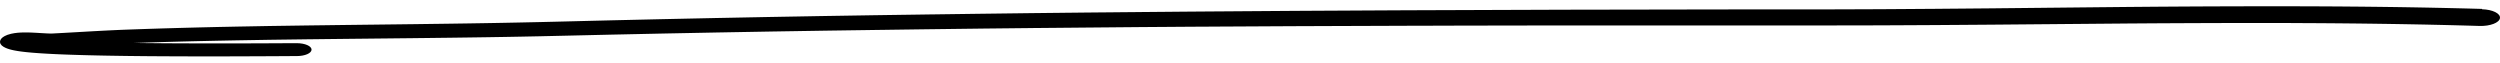 <svg width="399" height="10" viewBox="0 0 399 10" fill="none" xmlns="http://www.w3.org/2000/svg">
<path d="M396.117 1.421L395.577 1.406L395.038 1.391L394.499 1.376L393.951 1.361L393.403 1.347L392.863 1.334L392.324 1.321L391.776 1.308L391.228 1.296L390.688 1.283L390.149 1.271L389.601 1.259L389.053 1.248L388.511 1.237L387.97 1.225L387.422 1.214L386.874 1.204L386.332 1.194L385.791 1.184L385.243 1.174L384.695 1.165L384.153 1.156L383.612 1.148L383.064 1.138L382.516 1.131L381.974 1.123L381.433 1.116L380.885 1.109L380.337 1.102L379.795 1.095L379.254 1.089L378.703 1.082L378.155 1.077L377.612 1.071L377.068 1.065L376.52 1.06L375.972 1.055L375.428 1.051L374.885 1.046L374.335 1.041L373.784 1.037L373.241 1.034L372.697 1.03L372.147 1.026L371.597 1.023L371.053 1.021L370.509 1.018L369.959 1.015L369.407 1.013L368.863 1.011L368.32 1.009L367.776 1.007L367.232 1.006L366.688 1.004L366.145 1.002L365.59 1H365.036H364.49H363.946H363.403H362.857H362.313H361.769H361.215H360.661L360.115 1.002H359.569L359.023 1.004H358.477L357.931 1.006H357.386L356.833 1.007L356.281 1.009L355.735 1.011L355.189 1.013L354.643 1.015L354.098 1.017L353.552 1.019L353.006 1.021L352.454 1.022L351.901 1.025L351.356 1.028L350.81 1.031L350.264 1.034L349.718 1.036L349.172 1.039L348.626 1.042L348.076 1.045L347.524 1.049L346.978 1.052L346.432 1.056L345.886 1.06L345.341 1.064L344.795 1.067L344.249 1.071L343.699 1.075L343.149 1.08L342.603 1.084L342.057 1.089L341.511 1.094L340.965 1.098L340.419 1.103L339.874 1.108L339.324 1.112L338.776 1.118L338.23 1.123L337.684 1.129L337.138 1.134L336.592 1.139L336.046 1.145L335.501 1.15L334.953 1.155L334.405 1.161L333.859 1.167L333.313 1.172L332.767 1.178L332.221 1.183L331.675 1.189L331.129 1.195L330.581 1.2L330.036 1.206L329.49 1.211L328.944 1.217L328.398 1.223L327.852 1.228L327.306 1.234L326.761 1.239L326.215 1.245L325.669 1.251L325.123 1.256L324.577 1.262L324.031 1.268L323.486 1.273L322.94 1.279L322.394 1.284L321.85 1.29L321.306 1.296L320.761 1.301L320.215 1.307L319.669 1.312L319.123 1.318L318.577 1.324L318.031 1.329L317.49 1.335L316.948 1.34L316.402 1.344L315.859 1.349L315.315 1.354L314.769 1.358L314.225 1.363L313.682 1.368L313.138 1.372L312.592 1.377L312.049 1.382L311.505 1.386L310.959 1.391L310.415 1.396L309.872 1.4L309.326 1.405L308.791 1.41L308.255 1.413L307.712 1.417L307.168 1.421L306.624 1.425L306.081 1.428L305.537 1.432L304.993 1.436L304.45 1.44L303.906 1.443L303.362 1.447L302.818 1.451L302.275 1.455L301.731 1.458L301.187 1.462L300.644 1.466L300.113 1.47L299.584 1.471L299.042 1.473L298.501 1.475L297.959 1.477L297.418 1.479L296.876 1.481L296.335 1.483L295.793 1.485L295.252 1.486L294.71 1.488L294.168 1.49L293.627 1.492L293.085 1.494L292.544 1.496L292.002 1.498L291.467 1.5H290.943H290.412H289.881H289.35H288.819H288.288H287.757H287.227H286.696H286.165H285.634H285.103H284.572H284.041H283.511H282.98H282.449L281.918 1.5H281.389L280.861 1.501H280.33L279.801 1.502H279.272L278.744 1.503H278.213L277.684 1.504H277.155L276.624 1.505H276.096L275.567 1.506H275.036L274.505 1.507H273.974L273.446 1.509H272.917L272.388 1.511H271.86L271.331 1.513H270.802L270.273 1.514H269.745L269.216 1.516H268.687L268.159 1.518H267.63L267.101 1.52H266.572L266.042 1.522H265.513L264.984 1.524H264.455L263.927 1.526H263.398L262.869 1.528H262.34L261.812 1.529H261.283L260.754 1.531H260.226L259.697 1.533H259.168L258.639 1.535H258.111L257.58 1.537H257.051L256.522 1.539H255.994L255.465 1.541H254.936L254.408 1.543H253.879L253.35 1.544H252.821L252.293 1.546H251.764L251.235 1.548H250.707L250.178 1.55H249.649L249.12 1.552L248.592 1.554L248.065 1.556L247.536 1.558L247.01 1.559L246.483 1.561L245.954 1.563L245.428 1.565L244.901 1.567L244.373 1.569L243.846 1.571L243.319 1.573L242.791 1.574L242.262 1.576L241.735 1.578L241.207 1.58L240.678 1.582L240.149 1.584L239.623 1.586L239.096 1.587L238.57 1.589L238.043 1.591L237.516 1.593L236.99 1.595L236.463 1.597L235.937 1.599L235.408 1.601L234.881 1.602L234.355 1.604L233.828 1.606L233.3 1.608L232.773 1.61L232.244 1.612L231.715 1.614L231.189 1.616L230.662 1.617L230.136 1.619L229.609 1.621L229.083 1.623L228.556 1.625L228.029 1.627L227.503 1.629L226.976 1.631L226.45 1.632L225.923 1.634L225.397 1.636L224.87 1.638L224.343 1.64L223.815 1.642L223.286 1.645L222.759 1.647L222.233 1.65L221.706 1.653L221.18 1.656L220.653 1.659L220.127 1.661L219.6 1.664L219.073 1.667L218.547 1.67L218.02 1.673L217.494 1.675L216.967 1.678L216.44 1.681L215.914 1.684L215.385 1.687L214.856 1.689L214.33 1.692L213.803 1.695L213.277 1.698L212.75 1.701L212.224 1.703L211.697 1.706L211.17 1.709L210.644 1.712L210.117 1.715L209.591 1.717L209.064 1.72L208.538 1.723L208.011 1.726L207.484 1.729L206.956 1.732L206.427 1.735L205.9 1.739L205.374 1.743L204.847 1.746L204.321 1.75L203.794 1.754L203.267 1.758L202.741 1.761L202.214 1.765L201.688 1.769L201.161 1.773L200.635 1.776L200.108 1.78L199.581 1.784L199.055 1.788L198.526 1.791L197.997 1.795L197.471 1.799L196.944 1.803L196.418 1.806L195.891 1.81L195.365 1.814L194.838 1.818L194.311 1.821L193.785 1.825L193.258 1.829L192.732 1.833L192.205 1.836L191.678 1.84L191.152 1.844L190.625 1.848L190.097 1.851L189.568 1.856L189.041 1.861L188.515 1.865L187.988 1.87L187.462 1.875L186.935 1.879L186.408 1.884L185.882 1.889L185.355 1.893L184.829 1.898L184.302 1.903L183.776 1.907L183.249 1.912L182.722 1.917L182.196 1.921L181.665 1.926L181.134 1.932L180.608 1.936L180.081 1.941L179.554 1.946L179.028 1.95L178.501 1.955L177.975 1.961L177.448 1.965L176.921 1.97L176.395 1.975L175.868 1.979L175.342 1.984L174.815 1.989L174.289 1.994L173.762 1.999L173.231 2.004L172.7 2.009L172.174 2.015L171.647 2.021L171.121 2.026L170.594 2.032L170.067 2.037L169.541 2.043L169.014 2.049L168.488 2.054L167.961 2.06L167.435 2.065L166.908 2.071L166.381 2.077L165.855 2.082L165.328 2.088L164.797 2.094L164.266 2.1L163.74 2.107L163.213 2.113L162.687 2.12L162.16 2.126L161.634 2.133L161.107 2.139L160.58 2.146L160.054 2.152L159.527 2.159L159.001 2.166L158.474 2.172L157.948 2.179L157.421 2.185L156.894 2.192L156.364 2.198L155.833 2.205L155.306 2.212L154.78 2.219L154.253 2.226L153.726 2.233L153.2 2.24L152.673 2.247L152.147 2.254L151.62 2.261L151.093 2.268L150.567 2.275L150.04 2.282L149.514 2.289L148.987 2.296L148.461 2.302L147.93 2.31L147.399 2.317L146.872 2.325L146.346 2.332L145.819 2.34L145.293 2.347L144.766 2.355L144.239 2.362L143.713 2.369L143.186 2.377L142.66 2.384L142.133 2.392L141.607 2.399L141.08 2.407L140.553 2.414L140.027 2.422L139.496 2.429L138.965 2.438L138.438 2.446L137.91 2.455L137.383 2.463L136.857 2.471L136.33 2.48L135.803 2.488L135.277 2.497L134.75 2.505L134.224 2.514L133.697 2.522L133.171 2.53L132.644 2.539L132.117 2.547L131.589 2.556L131.056 2.564L130.523 2.573L129.994 2.583L129.467 2.592L128.941 2.602L128.412 2.611L127.886 2.62L127.359 2.63L126.83 2.639L126.304 2.648L125.775 2.658L125.248 2.667L124.722 2.676L124.193 2.686L123.666 2.695L123.14 2.704L122.607 2.714L122.074 2.724L121.545 2.734L121.016 2.745L120.488 2.755L119.959 2.765L119.43 2.775L118.902 2.786L118.373 2.796L117.844 2.806L117.315 2.817L116.787 2.827L116.258 2.837L115.729 2.848L115.201 2.858L114.672 2.868L114.139 2.878L113.606 2.89L113.077 2.901L112.548 2.912L112.02 2.923L111.491 2.935L110.962 2.946L110.434 2.957L109.905 2.968L109.376 2.979L108.847 2.991L108.319 3.002L107.79 3.013L107.261 3.024L106.733 3.036L106.204 3.047L105.671 3.058L105.136 3.07L104.607 3.082L104.078 3.094L103.55 3.107L103.021 3.119L102.492 3.131L101.963 3.143L101.435 3.155L100.906 3.167L100.377 3.18L99.849 3.192L99.32 3.204L98.791 3.216L98.262 3.228L97.734 3.24L97.198 3.253L96.663 3.266L96.135 3.279L95.606 3.292L95.077 3.305L94.546 3.318L94.018 3.331L93.489 3.344L92.958 3.357L92.429 3.37L91.901 3.384L91.372 3.397L90.841 3.41L90.312 3.423L89.784 3.436L89.255 3.449L88.726 3.462L88.016 3.479L87.303 3.496L86.59 3.513L85.886 3.529L85.179 3.544L84.466 3.559L83.754 3.575L83.047 3.59L82.341 3.604L81.628 3.618L80.915 3.632L80.207 3.646L79.498 3.659L78.785 3.672L78.073 3.684L77.364 3.696L76.656 3.707L75.943 3.718L75.23 3.73L74.521 3.741L73.813 3.751L73.1 3.761L72.387 3.772L71.677 3.782L70.968 3.791L70.255 3.801L69.543 3.81L68.83 3.819L68.115 3.829L67.402 3.838L66.689 3.848L65.978 3.857L65.268 3.865L64.553 3.874L63.84 3.882L63.127 3.891L62.412 3.899L61.7 3.907L60.984 3.916L60.272 3.924L59.557 3.933L58.844 3.941L58.129 3.949L57.416 3.958L56.701 3.966L55.986 3.975L55.273 3.983L54.556 3.992L53.839 4.001L53.127 4.01L52.414 4.02L51.701 4.029L50.986 4.038L50.273 4.047L49.56 4.056L48.841 4.065L48.122 4.076L47.409 4.086L46.694 4.096L45.981 4.107L45.269 4.117L44.556 4.127L43.843 4.138L43.119 4.148L42.396 4.161L41.683 4.174L40.97 4.187L40.258 4.2L39.545 4.213L38.832 4.226L38.119 4.239L37.398 4.253L36.676 4.268L35.964 4.283L35.251 4.297L34.532 4.312L33.812 4.329L33.099 4.346L32.387 4.363L31.665 4.38L30.946 4.399L30.233 4.417L29.52 4.436L28.801 4.455L28.082 4.475L27.369 4.496L26.656 4.516L25.935 4.537L25.214 4.56L24.503 4.583L23.792 4.605L23.071 4.629L22.35 4.654L21.639 4.679L20.928 4.704L20.207 4.73L19.702 4.749L19.197 4.769L18.694 4.791L18.193 4.814L17.692 4.838L17.193 4.862L16.694 4.888L16.198 4.913L15.701 4.94L15.207 4.966L14.712 4.993L14.22 5.021L13.727 5.049L13.237 5.077L12.747 5.105L12.259 5.133L11.771 5.16L11.281 5.188L10.791 5.216L10.311 5.243L9.829 5.269L9.339 5.296L8.849 5.322L8.395 5.346L8.275 5.351H8.128L7.924 5.348L7.682 5.341L7.411 5.328L7.12 5.313L6.445 5.274L5.728 5.232L5.005 5.197L4.587 5.183L4.178 5.177L3.759 5.179L3.316 5.193L2.832 5.226L2.32 5.288L1.768 5.392L1.184 5.563L0.756 5.753L0.456 5.939L0.276 6.095L0.148 6.251L0.062 6.406L0.013 6.562L0 6.741L0.073 6.996L0.289 7.266L0.58 7.477L0.901 7.642L1.237 7.774L1.558 7.875L1.875 7.958L2.196 8.029L2.513 8.09L2.834 8.144L3.166 8.194L3.506 8.239L3.855 8.281L4.219 8.321L4.596 8.358L4.983 8.394L5.388 8.428L5.805 8.459L6.235 8.49L6.681 8.52L7.139 8.548L7.61 8.575L8.096 8.601L8.594 8.626L9.104 8.649L9.626 8.672L10.161 8.693L10.705 8.714L11.261 8.733L11.829 8.752L12.405 8.77L12.991 8.787L13.586 8.803L14.19 8.819L14.802 8.833L15.423 8.848L16.05 8.861L16.679 8.874L17.323 8.885L17.966 8.896L18.621 8.906L19.274 8.917L19.935 8.925L20.596 8.935L21.267 8.942L21.934 8.949L22.609 8.956L23.283 8.963L23.959 8.967L24.629 8.972L25.301 8.977L25.98 8.981L26.656 8.984L27.324 8.987L27.992 8.99L28.666 8.993L29.33 8.994L29.987 8.996L30.644 8.998L31.306 9H31.952H32.599H33.866H34.484H35.103L35.707 8.998H36.31L36.895 8.995L37.479 8.993L38.042 8.992L38.605 8.99L39.153 8.988L39.688 8.986L40.21 8.984L40.722 8.982L41.219 8.98L41.7 8.978L42.169 8.976L42.623 8.974L43.059 8.972L43.481 8.969L43.886 8.967L44.273 8.965L44.644 8.964L44.995 8.962L45.326 8.96L45.641 8.958L45.934 8.956L46.206 8.954L46.459 8.952H46.69L46.898 8.95H47.082L47.24 8.949H47.377C48.676 8.948 49.727 8.487 49.725 7.919C49.723 7.351 48.668 6.891 47.368 6.892H47.052H46.859H46.645L46.412 6.894H46.155L45.881 6.896H45.585L45.271 6.899L44.939 6.901L44.588 6.903L44.218 6.905L43.832 6.906L43.428 6.908L43.008 6.91L42.574 6.912L42.122 6.914L41.655 6.916L41.176 6.918L40.681 6.92L40.174 6.921L39.654 6.923L39.121 6.925H38.577L38.016 6.927H37.458L36.877 6.929H36.297H35.698H35.099H34.484H33.87H33.241H32.611L31.971 6.927L31.331 6.925L30.678 6.923L30.021 6.921L29.364 6.92L28.713 6.918L28.052 6.914L27.384 6.91L26.716 6.906L26.057 6.903L25.393 6.897L24.724 6.891L24.051 6.886L23.386 6.88L22.724 6.873L22.061 6.865L21.401 6.857L20.744 6.848L20.093 6.839L19.443 6.83L18.8 6.819L18.158 6.809L17.529 6.797L16.9 6.785L16.285 6.772L15.669 6.759L15.067 6.745L14.472 6.73L13.886 6.714L13.31 6.697L12.745 6.68L12.191 6.662L11.647 6.644L11.116 6.624L10.598 6.603L10.093 6.582L9.603 6.56L9.127 6.538L8.667 6.514L8.224 6.49L7.798 6.465L7.387 6.44L6.997 6.413L6.625 6.386L6.272 6.358L5.942 6.33L5.634 6.301L5.349 6.273L5.092 6.245L4.861 6.217L4.658 6.19L4.491 6.165L4.356 6.141L4.26 6.123L4.213 6.112L4.208 6.11L4.253 6.124L4.36 6.167L4.504 6.24L4.662 6.358L4.801 6.531L4.851 6.688V6.756L4.831 6.81L4.797 6.872L4.739 6.941L4.651 7.019L4.463 7.135L4.303 7.201L4.054 7.276L3.898 7.307L3.834 7.315H3.847L3.945 7.312H4.101L4.303 7.316L4.523 7.324L5.131 7.354L5.79 7.394L6.492 7.436L6.878 7.457L7.265 7.474L7.659 7.487L8.066 7.494L8.496 7.492L8.913 7.478L9.44 7.451L9.93 7.426L10.42 7.4L10.919 7.374L11.418 7.347L11.908 7.32L12.398 7.293L12.888 7.266L13.379 7.239L13.869 7.211L14.359 7.184L14.845 7.157L15.331 7.131L15.814 7.105L16.298 7.08L16.782 7.054L17.266 7.031L17.747 7.007L18.229 6.984L18.709 6.962L19.188 6.941L19.665 6.92L20.143 6.903L20.62 6.885L21.322 6.861L22.033 6.836L22.743 6.812L23.445 6.789L24.148 6.767L24.86 6.746L25.573 6.724L26.275 6.703L26.98 6.684L27.692 6.664L28.405 6.645L29.11 6.626L29.814 6.609L30.526 6.591L31.239 6.574L31.944 6.558L32.648 6.543L33.361 6.527L34.073 6.511L34.78 6.496L35.486 6.483L36.199 6.469L36.912 6.455L37.616 6.442L38.322 6.43L39.035 6.418L39.748 6.406L40.461 6.394L41.174 6.382L41.886 6.37L42.599 6.358L43.303 6.347L44.008 6.338L44.721 6.328L45.435 6.319L46.148 6.31L46.861 6.3L47.574 6.291L48.287 6.282L48.995 6.272L49.704 6.265L50.417 6.256L51.132 6.249L51.846 6.24L52.561 6.232L53.274 6.225L53.989 6.216L54.7 6.209L55.41 6.201L56.125 6.194L56.838 6.186L57.553 6.179L58.268 6.171L58.981 6.164L59.696 6.156L60.411 6.149L61.126 6.141L61.841 6.134L62.553 6.126L63.269 6.119L63.983 6.111L64.698 6.104L65.411 6.096L66.128 6.089L66.845 6.08L67.558 6.072L68.273 6.064L68.986 6.055L69.699 6.047L70.412 6.038L71.124 6.03L71.844 6.022L72.561 6.012L73.273 6.003L73.986 5.993L74.703 5.984L75.42 5.974L76.133 5.964L76.846 5.953L77.565 5.943L78.284 5.932L78.997 5.92L79.71 5.909L80.429 5.898L81.149 5.885L81.861 5.872L82.574 5.859L83.293 5.846L84.013 5.831L84.725 5.817L85.438 5.803L86.16 5.789L86.879 5.772L87.592 5.756L88.305 5.74L89.017 5.724L89.548 5.712L90.077 5.7L90.608 5.688L91.136 5.675L91.667 5.663L92.196 5.651L92.727 5.639L93.256 5.627L93.784 5.615L94.315 5.602L94.846 5.59L95.375 5.578L95.906 5.566L96.434 5.554L96.963 5.542L97.487 5.529L98.012 5.518L98.541 5.507L99.069 5.496L99.598 5.485L100.127 5.473L100.655 5.462L101.184 5.451L101.713 5.44L102.242 5.428L102.77 5.417L103.299 5.406L103.828 5.395L104.357 5.384L104.885 5.372L105.414 5.361L105.938 5.35L106.463 5.34L106.992 5.329L107.52 5.319L108.049 5.309L108.578 5.298L109.106 5.288L109.635 5.278L110.164 5.268L110.693 5.257L111.221 5.247L111.75 5.237L112.279 5.226L112.807 5.216L113.336 5.206L113.865 5.196L114.389 5.185L114.914 5.176L115.442 5.167L115.971 5.157L116.5 5.148L117.029 5.138L117.557 5.129L118.086 5.12L118.615 5.11L119.144 5.101L119.672 5.092L120.201 5.082L120.73 5.073L121.258 5.064L121.787 5.054L122.316 5.045L122.84 5.036L123.363 5.027L123.889 5.019L124.418 5.01L124.944 5.002L125.473 4.993L126.002 4.985L126.531 4.977L127.057 4.968L127.586 4.96L128.115 4.951L128.641 4.943L129.17 4.935L129.696 4.926L130.223 4.918L130.752 4.909L131.274 4.901L131.796 4.893L132.323 4.886L132.852 4.878L133.378 4.871L133.905 4.863L134.434 4.856L134.96 4.848L135.487 4.841L136.013 4.833L136.542 4.826L137.069 4.819L137.595 4.811L138.122 4.804L138.65 4.796L139.177 4.789L139.701 4.781L140.224 4.775L140.75 4.767L141.277 4.761L141.803 4.753L142.33 4.746L142.857 4.739L143.383 4.732L143.91 4.725L144.436 4.717L144.963 4.711L145.49 4.703L146.016 4.696L146.543 4.689L147.069 4.682L147.596 4.675L148.118 4.668L148.64 4.662L149.167 4.656L149.694 4.649L150.22 4.643L150.747 4.636L151.273 4.63L151.8 4.623L152.326 4.616L152.853 4.61L153.38 4.603L153.906 4.597L154.433 4.59L154.959 4.584L155.486 4.577L156.012 4.571L156.535 4.564L157.057 4.558L157.584 4.553L158.11 4.547L158.637 4.542L159.163 4.536L159.69 4.53L160.217 4.525L160.743 4.519L161.27 4.514L161.796 4.508L162.323 4.502L162.849 4.497L163.376 4.491L163.903 4.486L164.429 4.48L164.951 4.474L165.474 4.47L166 4.465L166.527 4.46L167.053 4.456L167.58 4.451L168.107 4.446L168.633 4.442L169.16 4.437L169.686 4.432L170.213 4.428L170.74 4.423L171.266 4.418L171.793 4.413L172.319 4.409L172.846 4.404L173.368 4.399L173.89 4.395L174.417 4.39L174.944 4.385L175.47 4.381L175.997 4.376L176.523 4.371L177.05 4.367L177.576 4.362L178.103 4.357L178.63 4.353L179.156 4.348L179.683 4.343L180.209 4.339L180.736 4.334L181.263 4.329L181.785 4.325L182.307 4.321L182.834 4.317L183.36 4.313L183.887 4.31L184.413 4.306L184.94 4.302L185.467 4.298L185.993 4.295L186.52 4.291L187.046 4.287L187.573 4.283L188.099 4.28L188.626 4.276L189.153 4.272L189.679 4.268L190.201 4.265L190.726 4.262L191.253 4.259L191.779 4.256L192.306 4.254L192.832 4.251L193.359 4.248L193.885 4.245L194.412 4.242L194.939 4.239L195.465 4.237L195.992 4.234L196.518 4.231L197.045 4.228L197.571 4.225L198.098 4.223L198.622 4.22L199.145 4.217L199.671 4.214L200.198 4.211L200.724 4.209L201.251 4.206L201.778 4.203L202.304 4.2L202.831 4.197L203.357 4.195L203.884 4.192L204.411 4.189L204.937 4.186L205.464 4.183L205.99 4.181L206.517 4.178L207.041 4.175L207.566 4.173L208.092 4.171L208.619 4.169L209.145 4.167L209.672 4.166L210.199 4.164L210.725 4.162L211.252 4.16L211.778 4.158L212.305 4.156L212.831 4.154L213.358 4.152L213.885 4.151L214.411 4.149L214.938 4.147L215.462 4.145L215.987 4.143L216.513 4.141L217.04 4.139L217.566 4.138L218.093 4.136L218.62 4.134L219.146 4.132L219.673 4.13L220.199 4.128L220.726 4.126L221.252 4.124L221.779 4.123L222.306 4.121L222.832 4.119L223.359 4.117L223.883 4.115L224.408 4.113L224.934 4.111H225.461L225.987 4.109L226.514 4.107H227.041L227.567 4.104L228.094 4.102H228.62L229.147 4.099L229.673 4.097H230.2L230.727 4.094L231.253 4.093H231.78L232.304 4.09H232.831L233.357 4.088H233.884L234.413 4.086H234.939L235.466 4.084H235.992L236.521 4.082H237.048L237.574 4.08H238.101L238.63 4.079H239.156L239.683 4.077H240.211L240.736 4.075H241.262L241.791 4.073H242.318L242.846 4.071H243.375L243.902 4.069H244.43L244.959 4.067H245.486L246.014 4.066H246.541L247.068 4.065H247.596L248.123 4.063H248.649L249.176 4.061H249.703H250.231H250.76H251.289H251.817H252.346H252.875H253.404H253.932H254.461H254.99H255.519H256.047H256.576H257.105H257.631H258.158H258.687H259.215H259.744H260.273H260.801H261.33H261.859H262.388H262.916H263.445H263.974H264.502H265.031H265.56H266.086H269.79H270.318H274.024H274.552H275.081H275.61H276.141H276.669H277.198H277.727H278.258H278.786H279.315H279.846H280.375H280.903H281.434H281.963H282.492H283.02H283.549H284.08H284.611H285.142H285.673H286.203H286.734H287.265H287.796H288.327H288.858H289.389H289.919H290.45H290.981H291.518H292.066L292.608 4.059H293.15L293.691 4.057H294.233L294.774 4.055H295.316L295.857 4.053H296.399L296.94 4.051H297.482L298.024 4.05H298.565L299.107 4.048H299.648L300.203 4.046L300.759 4.043L301.303 4.04L301.847 4.037L302.39 4.035L302.934 4.032L303.478 4.029L304.021 4.026L304.565 4.023L305.109 4.021L305.653 4.018L306.196 4.015L306.74 4.012L307.284 4.009L307.827 4.007L308.371 4.004L308.923 4.001L309.476 3.997L310.021 3.993L310.565 3.989L311.109 3.985L311.653 3.981L312.196 3.978L312.74 3.974L313.284 3.969L313.827 3.965L314.371 3.962L314.915 3.958L315.458 3.954L316.002 3.95L316.546 3.946L317.09 3.942L317.638 3.938L318.186 3.934L318.731 3.929L319.277 3.924L319.823 3.92L320.369 3.915L320.915 3.91L321.461 3.906L322.006 3.901L322.552 3.896L323.098 3.891L323.644 3.887L324.19 3.882L324.736 3.877L325.281 3.873L325.827 3.868L326.373 3.863L326.919 3.859L327.465 3.854L328.011 3.849L328.557 3.845L329.102 3.84L329.648 3.835L330.194 3.831L330.74 3.826L331.284 3.821L331.829 3.817L332.375 3.812L332.921 3.807L333.467 3.803L334.013 3.798L334.559 3.793L335.102 3.789L335.646 3.784L336.192 3.779L336.738 3.775L337.284 3.77L337.829 3.765L338.375 3.761L338.921 3.756L339.465 3.751L340.006 3.747L340.552 3.744L341.098 3.74L341.644 3.736L342.19 3.732L342.736 3.729L343.281 3.725L343.823 3.721L344.365 3.718L344.91 3.716L345.456 3.713L346.002 3.71L346.548 3.707L347.094 3.704L347.64 3.702L348.181 3.699L348.723 3.697L349.269 3.694L349.814 3.692L350.36 3.69L350.906 3.688L351.452 3.686L351.998 3.683L352.537 3.681H353.077L353.622 3.678H354.168L354.714 3.675L355.26 3.674H355.806L356.352 3.671L356.891 3.669H357.428H357.974H358.52H359.066H359.612H360.158H360.703H361.241H361.778L362.322 3.671H362.865L363.411 3.673H363.955L364.499 3.674H365.044L365.58 3.676L366.115 3.679L366.658 3.682L367.202 3.685L367.746 3.688L368.29 3.69L368.833 3.693L369.377 3.696L369.914 3.699L370.452 3.703L370.995 3.706L371.539 3.71L372.076 3.714L372.614 3.718L373.157 3.723L373.701 3.728L374.238 3.732L374.775 3.738L375.319 3.744L375.863 3.749L376.4 3.755L376.937 3.761L377.481 3.768L378.025 3.775L378.56 3.781L379.095 3.789L379.637 3.796L380.178 3.804L380.713 3.811L381.249 3.819L381.79 3.828L382.332 3.836L382.867 3.845L383.402 3.854L383.943 3.863L384.485 3.873L385.02 3.882L385.553 3.892L386.095 3.903L386.636 3.913L387.169 3.923L387.702 3.935L388.244 3.948L388.783 3.96L389.316 3.971L389.849 3.984L390.389 3.997L390.928 4.01L391.459 4.023L391.99 4.037L392.529 4.051L393.069 4.065L393.6 4.08L394.13 4.094L394.67 4.11L395.209 4.126L395.749 4.142C397.433 4.189 398.887 3.631 398.994 2.894C399.101 2.158 397.823 1.524 396.138 1.476L396.117 1.421Z" fill="black"/>
</svg>
